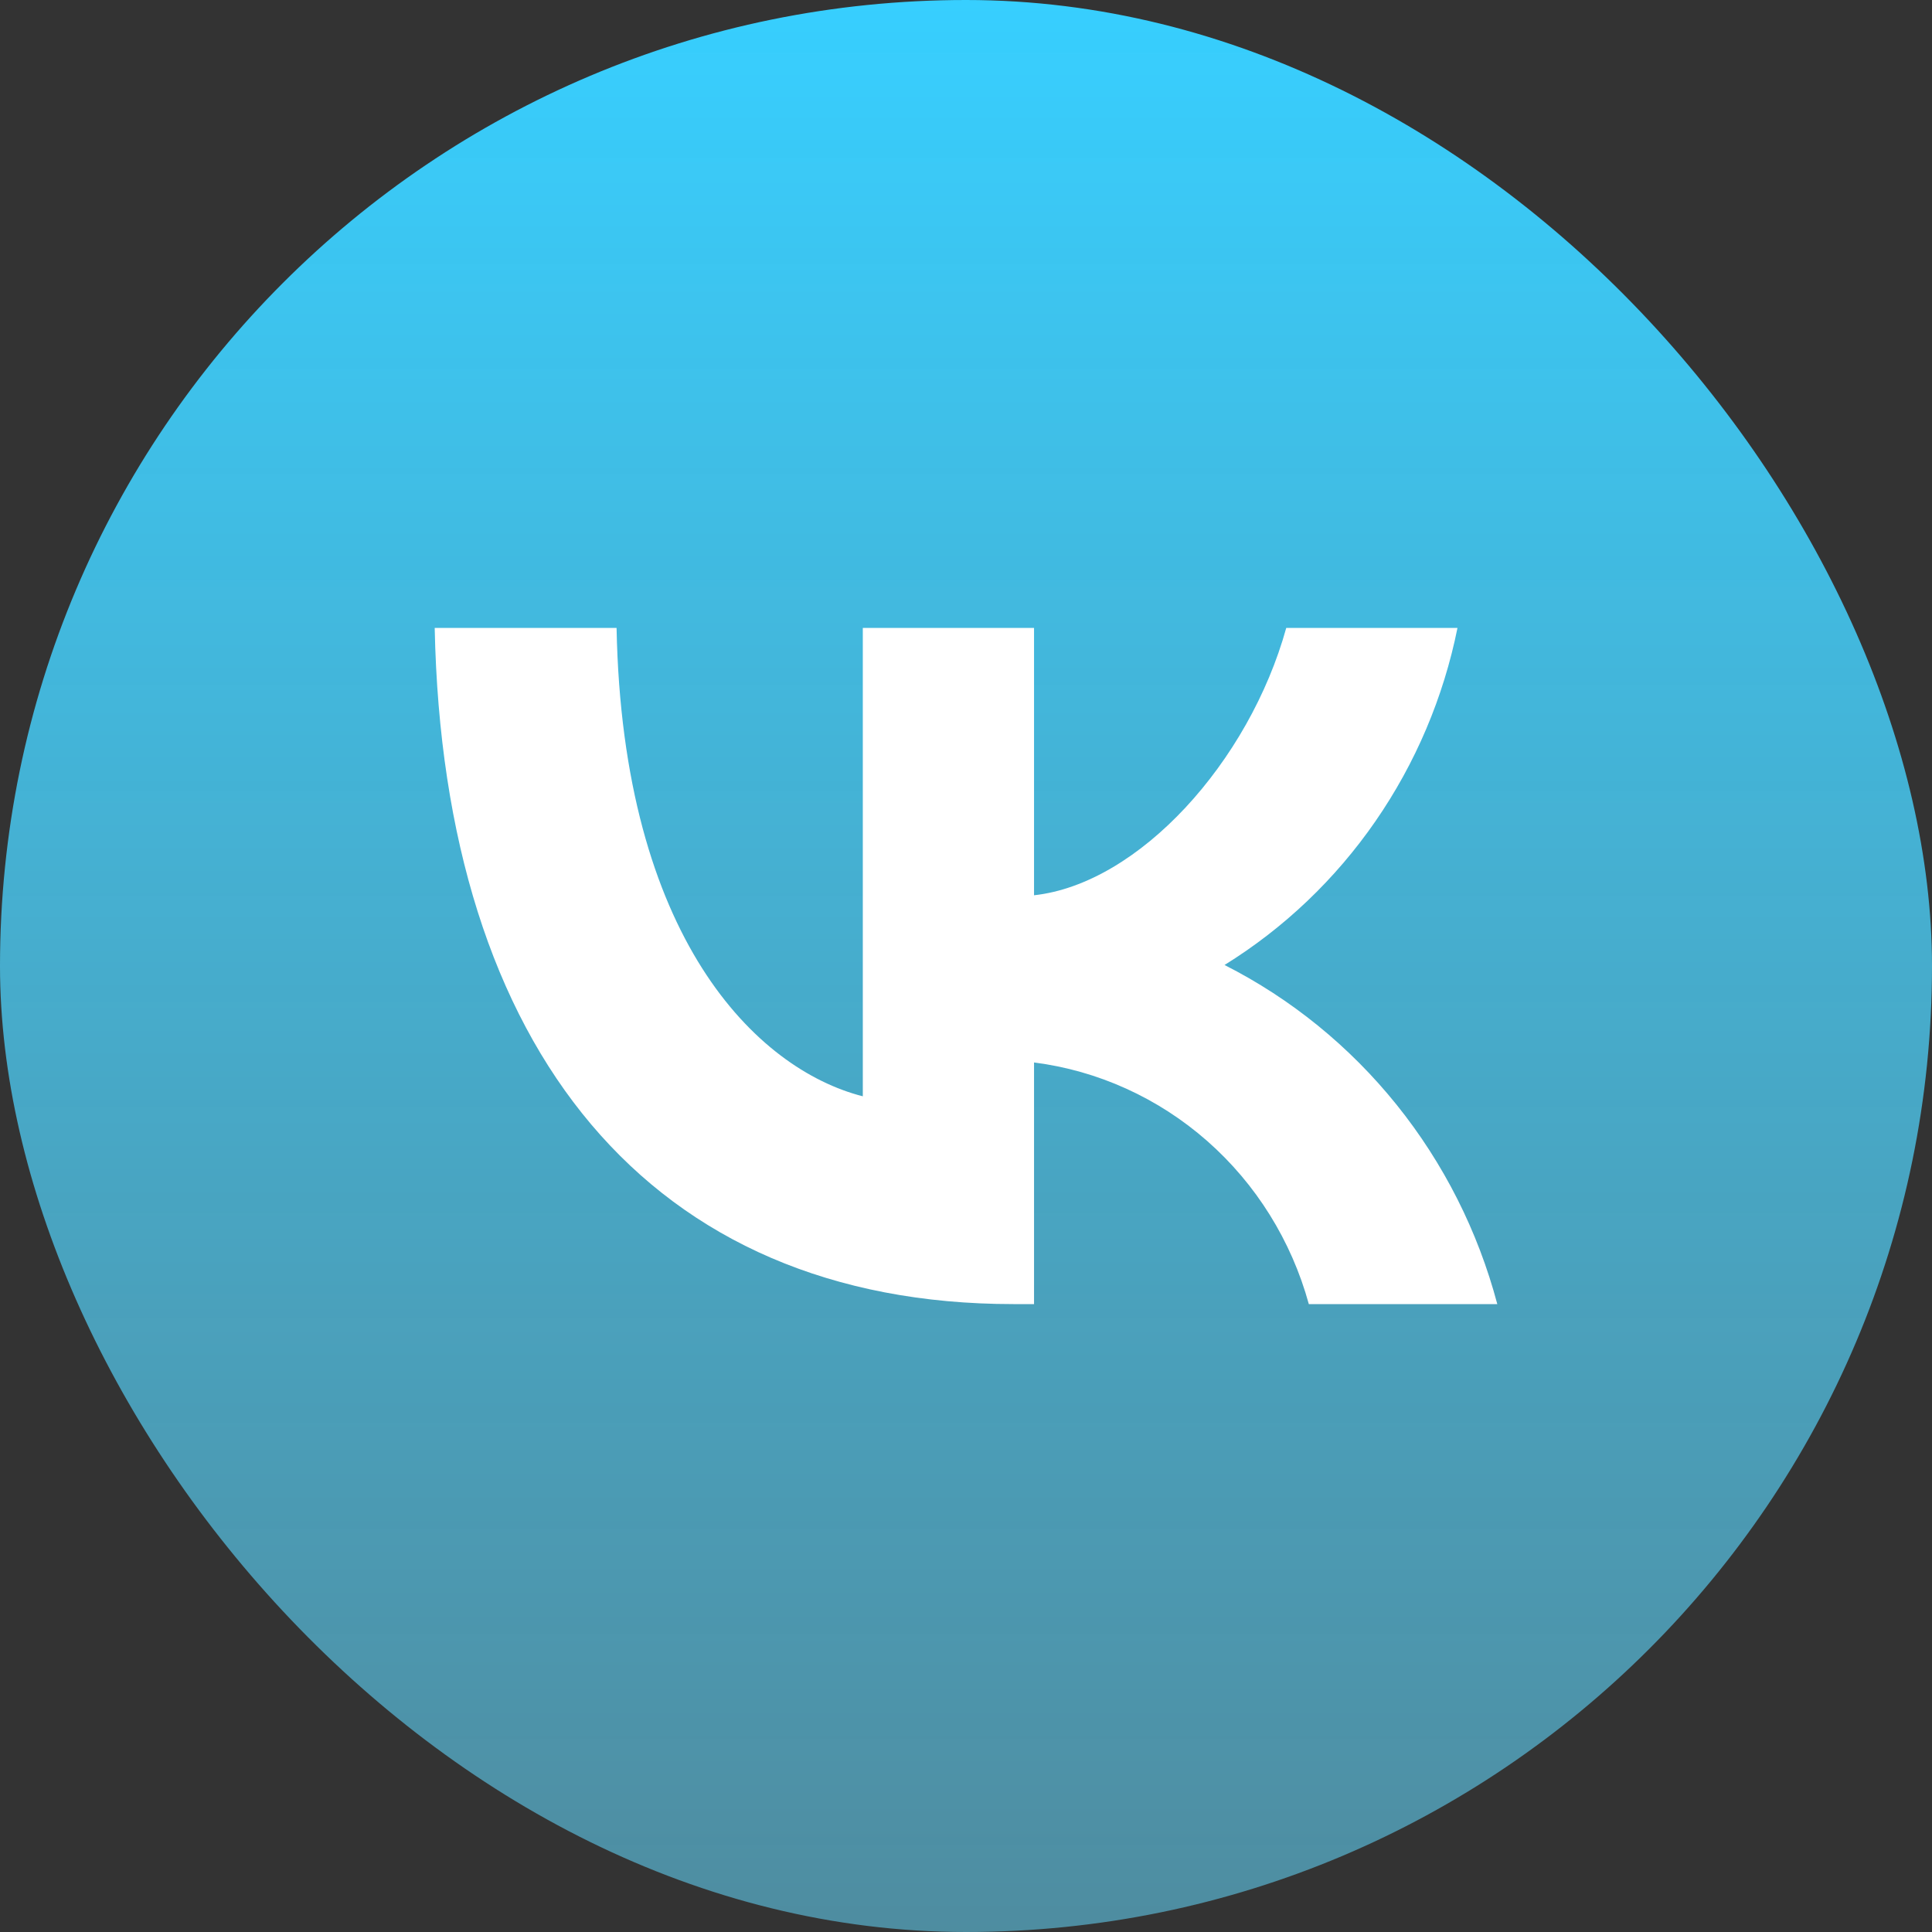 <?xml version="1.0" encoding="UTF-8"?> <svg xmlns="http://www.w3.org/2000/svg" width="97" height="97" viewBox="0 0 97 97" fill="none"><rect x="0" y="0" width="97" height="97" fill="#333333" stroke="none"/> <rect width="97" height="97" rx="48.5" fill="url(#paint0_linear_535_102)"></rect> <path d="M50.883 65.475C32.655 65.475 22.258 52.731 21.825 31.525H30.956C31.256 47.09 37.987 53.682 43.319 55.042V31.525H51.916V44.949C57.181 44.371 62.712 38.254 64.579 31.525H73.176C72.473 35.015 71.071 38.319 69.058 41.231C67.046 44.143 64.466 46.6 61.48 48.449C64.813 50.138 67.757 52.529 70.118 55.464C72.479 58.399 74.202 61.811 75.175 65.475H65.712C64.838 62.292 63.063 59.444 60.609 57.285C58.155 55.127 55.131 53.755 51.916 53.343V65.475H50.883V65.475Z" fill="white"></path> <defs> <linearGradient id="paint0_linear_535_102" x1="48.5" y1="0" x2="48.5" y2="269.895" gradientUnits="userSpaceOnUse"> <stop stop-color="#37CFFF"></stop> <stop offset="1" stop-color="#A3A3A3" stop-opacity="0"></stop> </linearGradient> </defs> </svg> 
